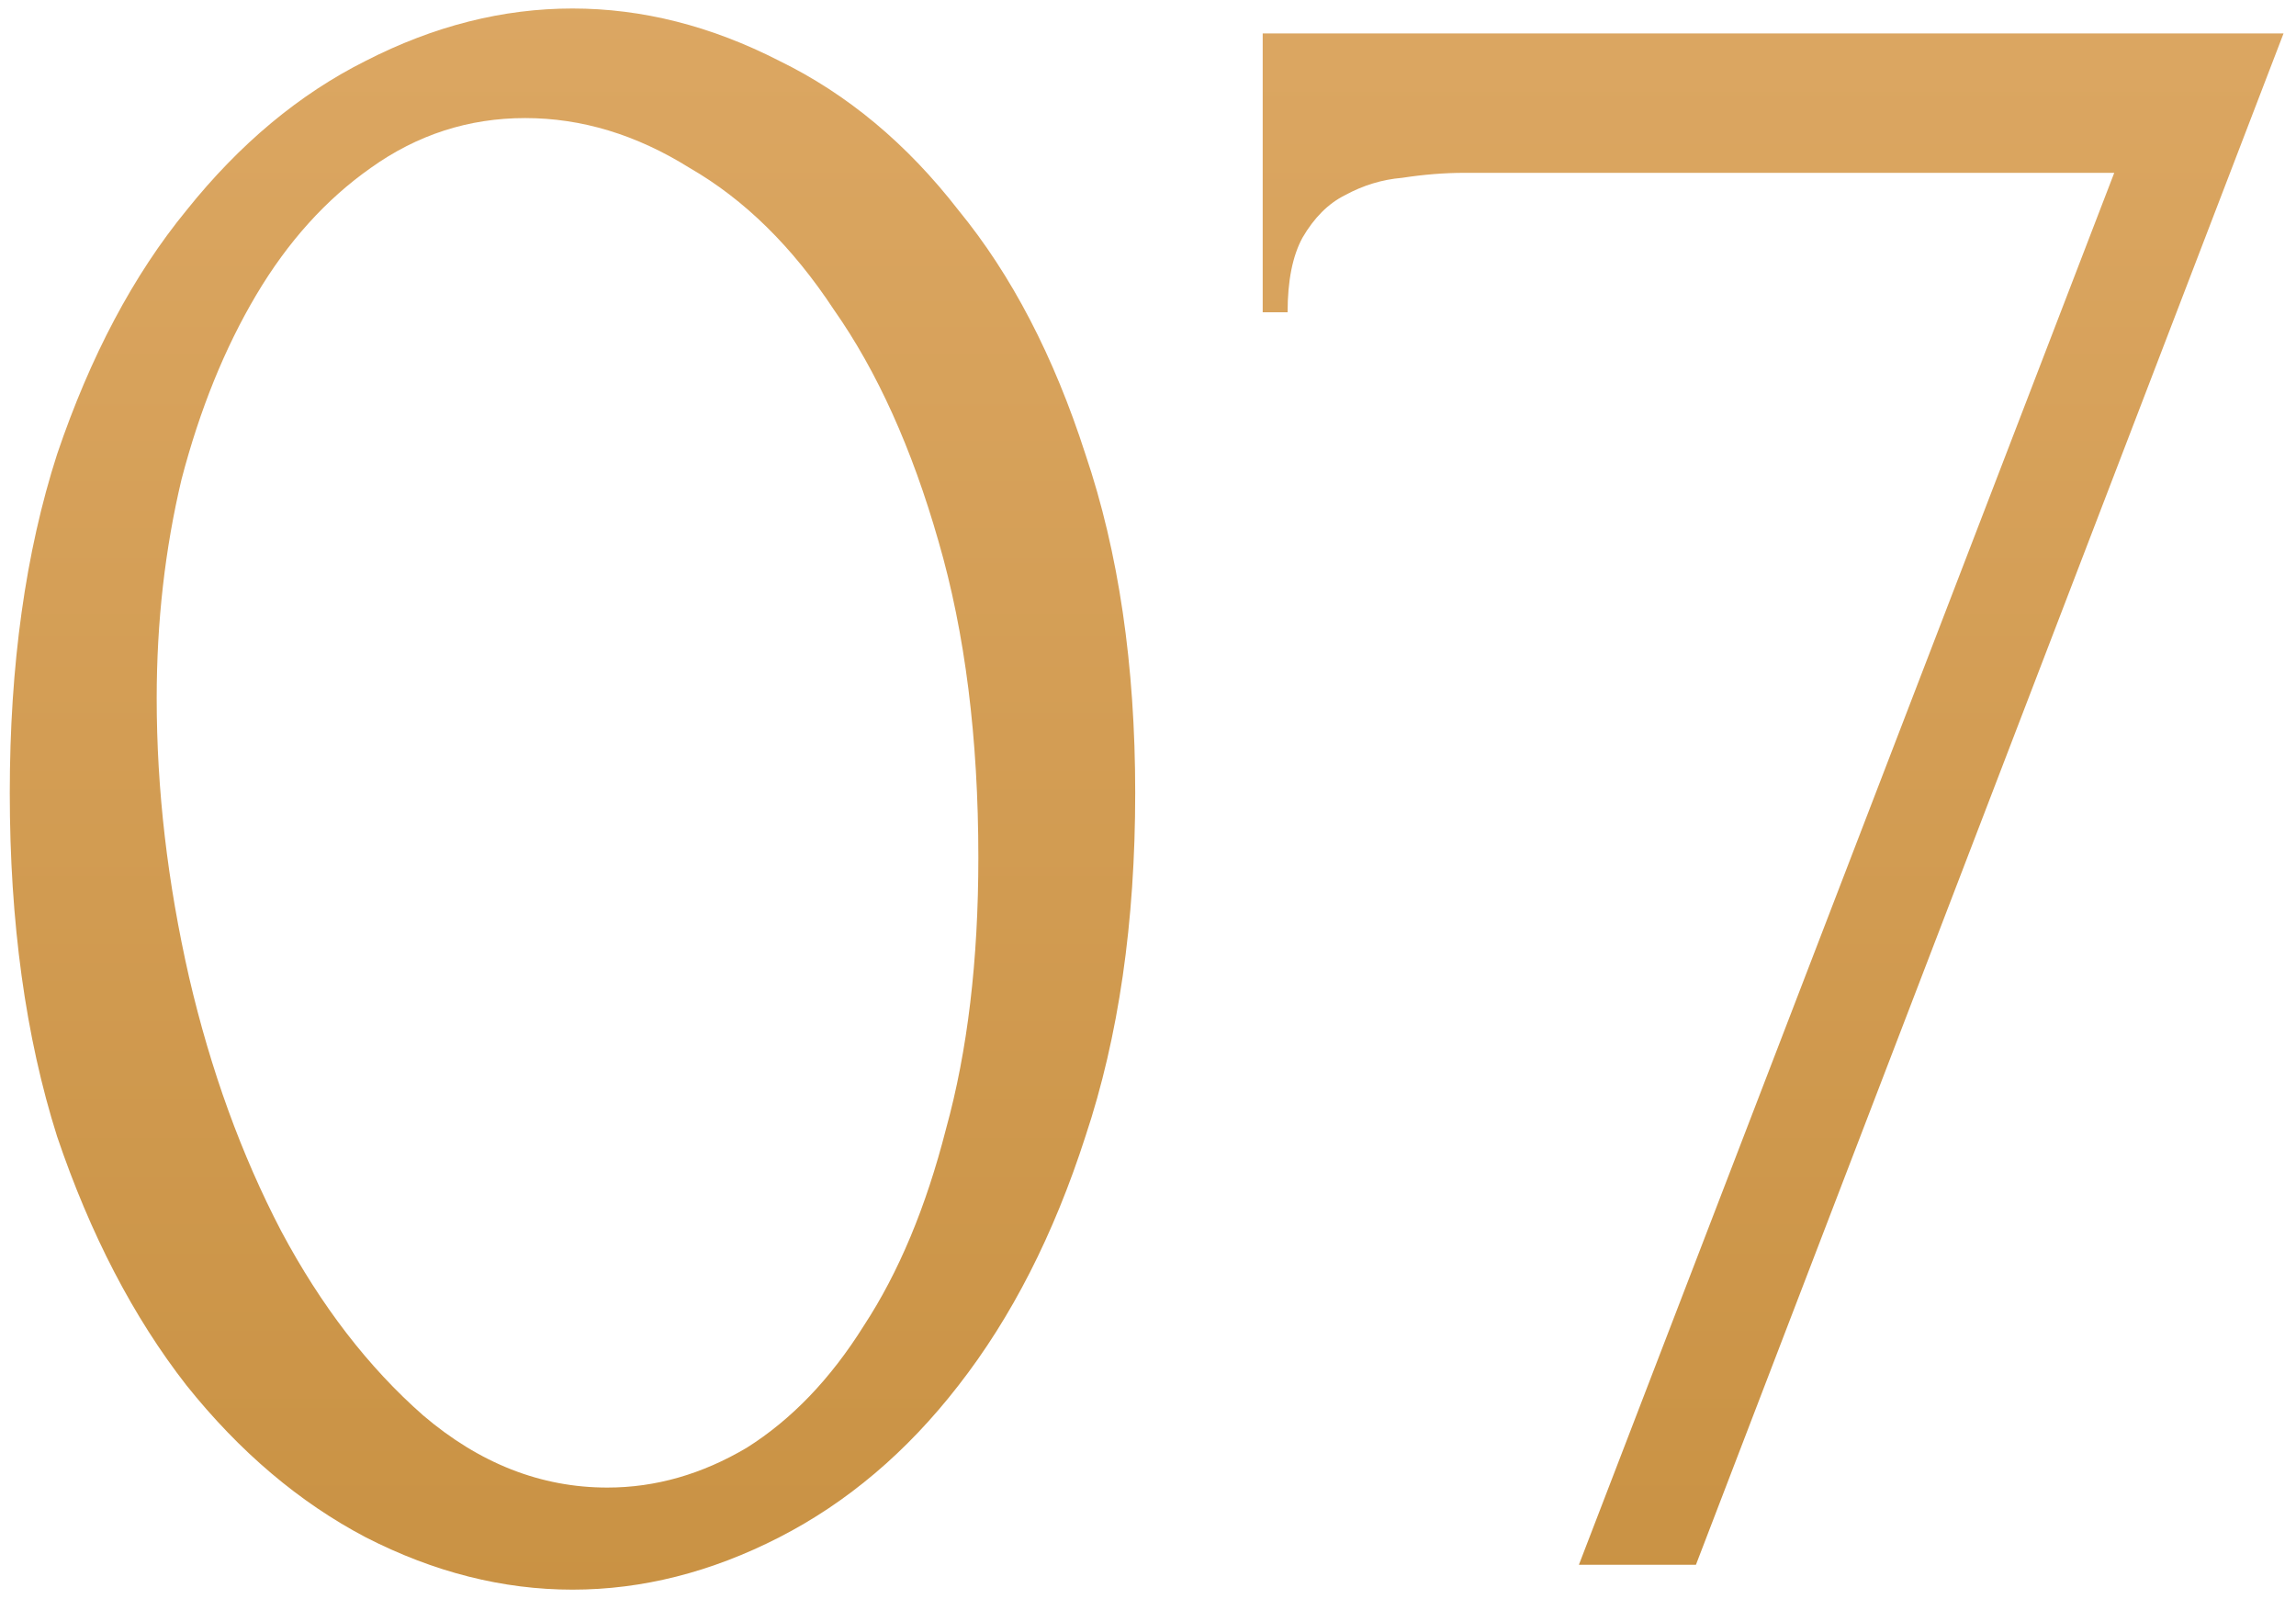<?xml version="1.0" encoding="UTF-8"?> <svg xmlns="http://www.w3.org/2000/svg" width="135" height="94" viewBox="0 0 135 94" fill="none"> <path d="M0.575 46.616C0.575 39.101 1.503 32.464 3.357 26.706C5.309 20.947 7.847 16.165 10.97 12.358C14.093 8.454 17.607 5.526 21.511 3.574C25.512 1.525 29.563 0.5 33.662 0.5C37.761 0.5 41.811 1.525 45.813 3.574C49.815 5.526 53.328 8.454 56.354 12.358C59.477 16.165 61.966 20.947 63.82 26.706C65.772 32.464 66.748 39.101 66.748 46.616C66.748 54.229 65.772 60.963 63.82 66.819C61.966 72.578 59.477 77.458 56.354 81.459C53.328 85.363 49.815 88.34 45.813 90.39C41.811 92.439 37.761 93.464 33.662 93.464C29.563 93.464 25.512 92.439 21.511 90.39C17.607 88.34 14.093 85.363 10.97 81.459C7.847 77.458 5.309 72.578 3.357 66.819C1.503 60.963 0.575 54.229 0.575 46.616ZM57.525 50.422C57.525 43.395 56.744 37.198 55.183 31.83C53.621 26.364 51.571 21.826 49.034 18.214C46.594 14.506 43.763 11.724 40.543 9.87C37.419 7.918 34.199 6.942 30.88 6.942C27.562 6.942 24.536 7.918 21.803 9.87C19.168 11.724 16.923 14.213 15.069 17.336C13.215 20.459 11.751 24.07 10.677 28.17C9.701 32.269 9.213 36.563 9.213 41.053C9.213 46.421 9.847 51.886 11.116 57.45C12.385 62.915 14.191 67.893 16.533 72.382C18.875 76.774 21.657 80.386 24.878 83.216C28.196 86.046 31.807 87.462 35.711 87.462C38.542 87.462 41.275 86.681 43.91 85.119C46.545 83.46 48.839 81.069 50.791 77.946C52.84 74.822 54.451 70.967 55.622 66.38C56.891 61.793 57.525 56.474 57.525 50.422ZM99.718 92H92.837L124.313 10.162H86.103C84.931 10.162 83.712 10.26 82.443 10.455C81.272 10.553 80.149 10.894 79.076 11.48C78.1 11.968 77.27 12.798 76.587 13.969C76.001 15.042 75.708 16.506 75.708 18.361H74.244V1.964H134.268L99.718 92Z" fill="url(#paint0_linear_45_8)"></path> <defs> <linearGradient id="paint0_linear_45_8" x1="66.5" y1="166.765" x2="66.5" y2="-33" gradientUnits="userSpaceOnUse"> <stop stop-color="#BB822C"></stop> <stop offset="1" stop-color="#E2AE6D"></stop> </linearGradient> </defs> </svg> 